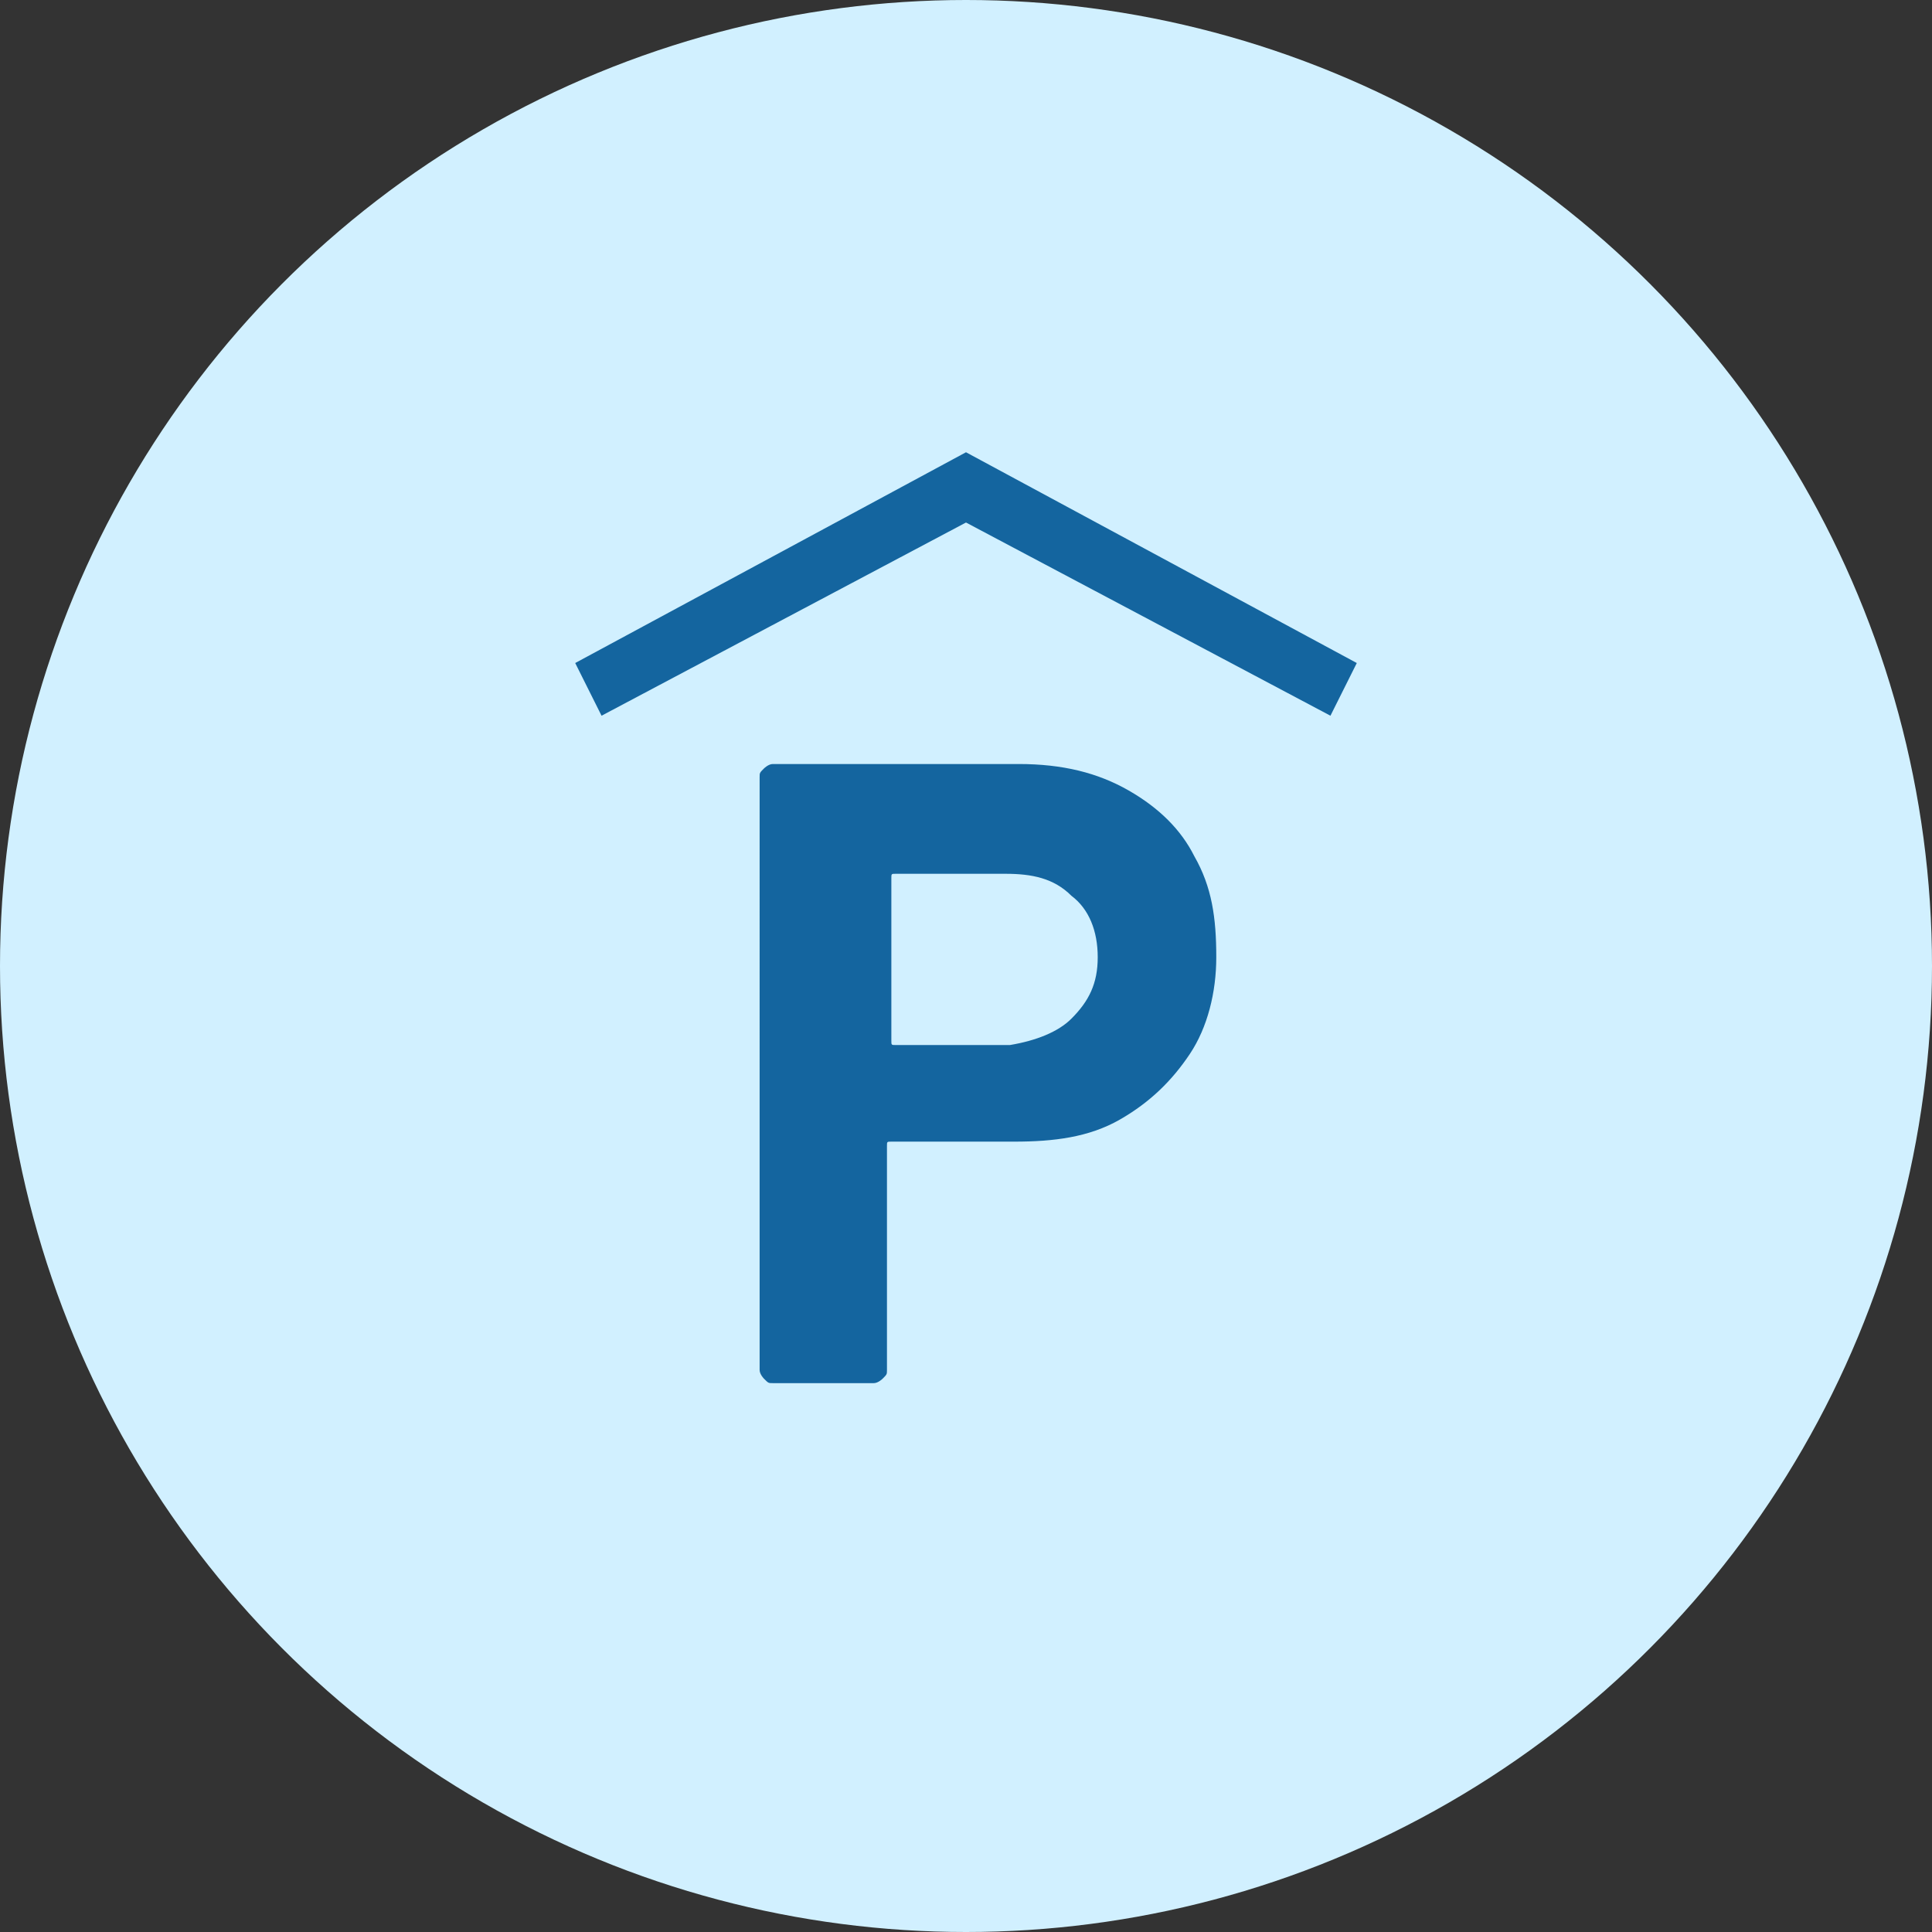 <?xml version="1.0" encoding="utf-8"?><!-- Generator: Adobe Illustrator 25.2.1, SVG Export Plug-In . SVG Version: 6.00 Build 0)  -->
<svg version="1.1" xmlns="http://www.w3.org/2000/svg" x="0px" y="0px" width="44px" height="44px" viewBox="0 0 44 44" style="enable-background:new 0 0 44 44;" xml:space="preserve">
<rect x="0" y="0" width="44" height="44" fill="#333333" stroke="none"/>
<style type="text/css">
	.st0{fill:#D1F0FF;}
	.st1{fill:#14659F;}
</style>
    <g>
	<circle id="Ellipse_19_5_" class="st0" cx="22" cy="22" r="22"/>
        <g>
		<g>
			<path class="st1" d="M25.7,18c0.7,0.4,1.2,0.9,1.5,1.5c0.4,0.7,0.5,1.4,0.5,2.3c0,0.8-0.2,1.6-0.6,2.2c-0.4,0.6-0.9,1.1-1.6,1.5
				c-0.7,0.4-1.5,0.5-2.4,0.5h-2.8c-0.1,0-0.1,0-0.1,0.1v5.1c0,0.1,0,0.1-0.1,0.2c0,0-0.1,0.1-0.2,0.1h-2.3c-0.1,0-0.1,0-0.2-0.1
				c0,0-0.1-0.1-0.1-0.2V17.7c0-0.1,0-0.1,0.1-0.2c0,0,0.1-0.1,0.2-0.1h5.6C24.2,17.4,25,17.6,25.7,18z M24.4,23.2
				c0.4-0.4,0.6-0.8,0.6-1.4c0-0.6-0.2-1.1-0.6-1.4c-0.4-0.4-0.9-0.5-1.5-0.5h-2.5c-0.1,0-0.1,0-0.1,0.1v3.7c0,0.1,0,0.1,0.1,0.1H23
				C23.6,23.7,24.1,23.5,24.4,23.2z"/>
		</g>
            <g>
			<polygon class="st1" points="30.3,16.3 22,11.9 13.7,16.3 13.1,15.1 22,10.3 30.9,15.1 			"/>
		</g>
	</g>
</g>
</svg>
